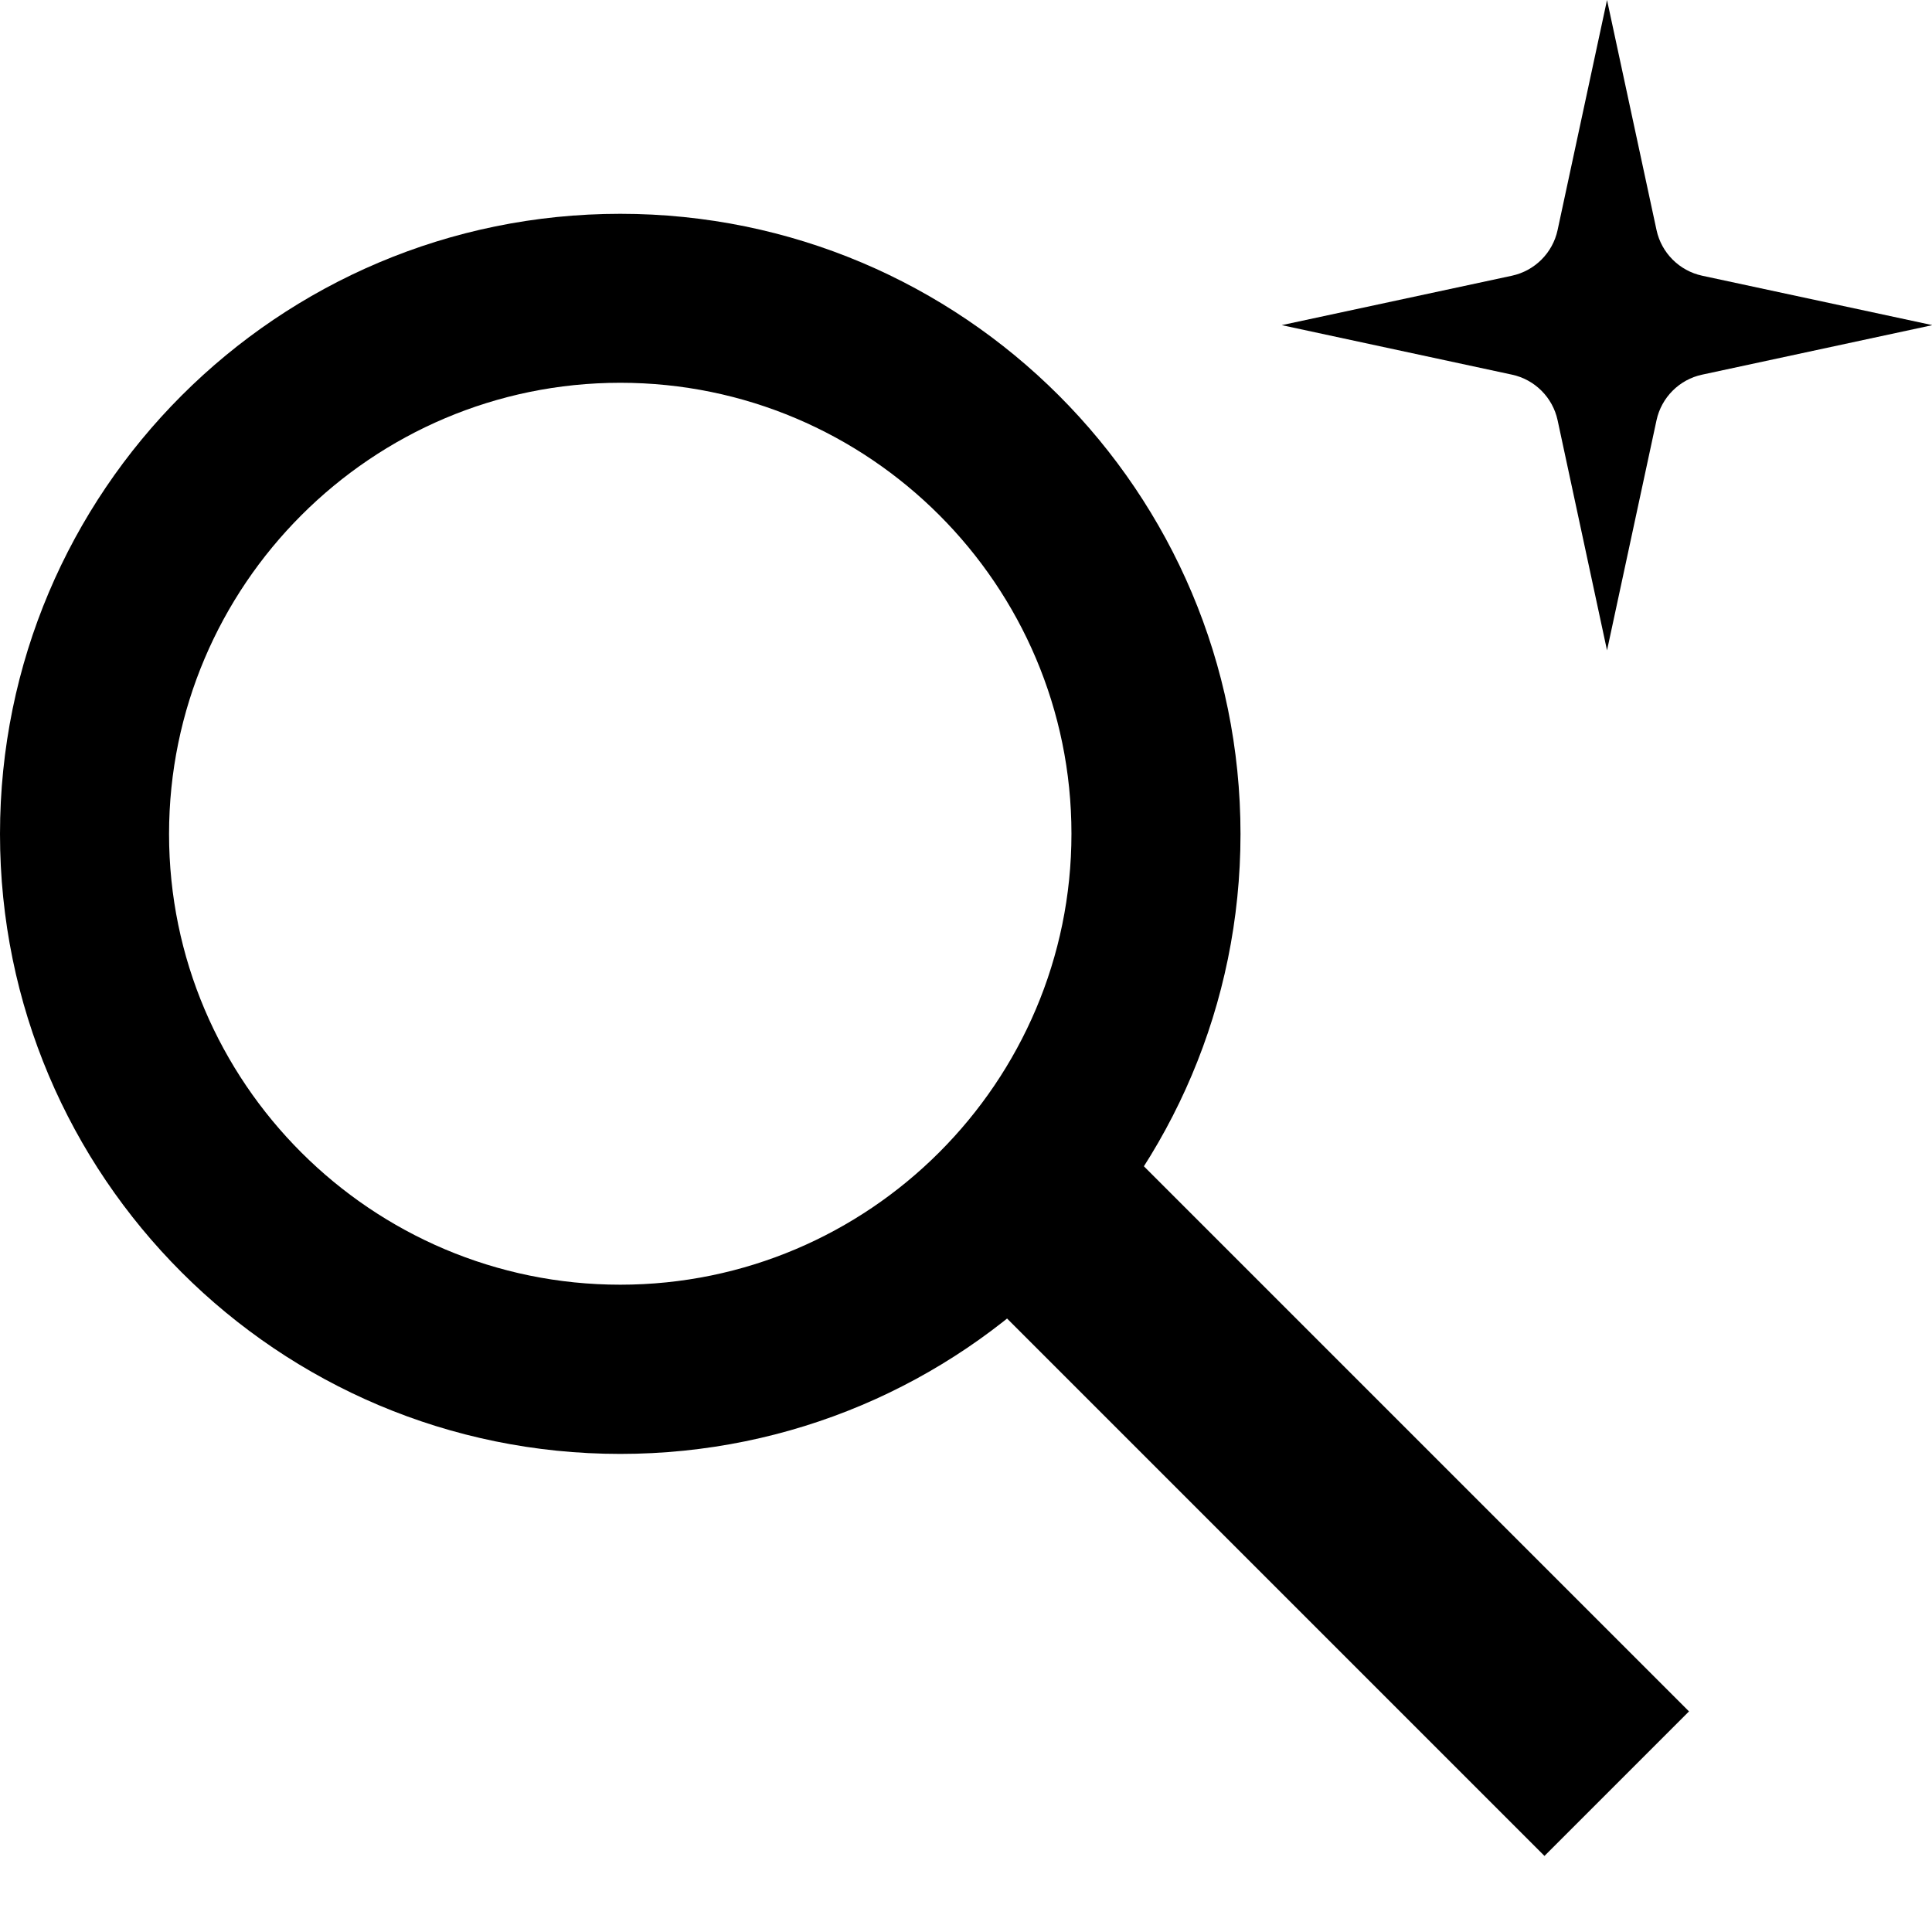 <svg width="24" height="24" viewBox="0 0 24 24" fill="none" xmlns="http://www.w3.org/2000/svg">
<g clip-path="url(#clip0_798_17217)">
<path d="M7.705 4.755C10.798 4.755 13.31 7.269 13.31 10.357C13.31 13.445 10.795 15.959 7.705 15.959C4.616 15.959 2.1 13.448 2.1 10.36C2.1 7.273 4.616 4.755 7.705 4.755ZM7.705 2.656C3.451 2.656 0 6.105 0 10.36C0 14.616 3.451 18.061 7.705 18.061C11.96 18.061 15.41 14.612 15.41 10.36C15.41 6.108 11.963 2.656 7.705 2.656Z" fill="black"/>
<path d="M19.963 0L20.578 2.858C20.639 3.142 20.862 3.364 21.145 3.425L24.005 4.039L21.145 4.654C20.862 4.714 20.639 4.937 20.578 5.22L19.963 8.079L19.349 5.22C19.288 4.937 19.065 4.714 18.782 4.654L15.922 4.039L18.782 3.425C19.065 3.364 19.288 3.142 19.349 2.858L19.963 0Z" fill="black"/>
<rect x="11.125" y="14.994" width="2.539" height="11.4" transform="rotate(-45 11.125 14.994)" fill="black"/>
</g>
<defs>
<clipPath id="clip0_798_17217">
<rect width="24" height="24" fill="white"/>
</clipPath>
</defs>
</svg>
